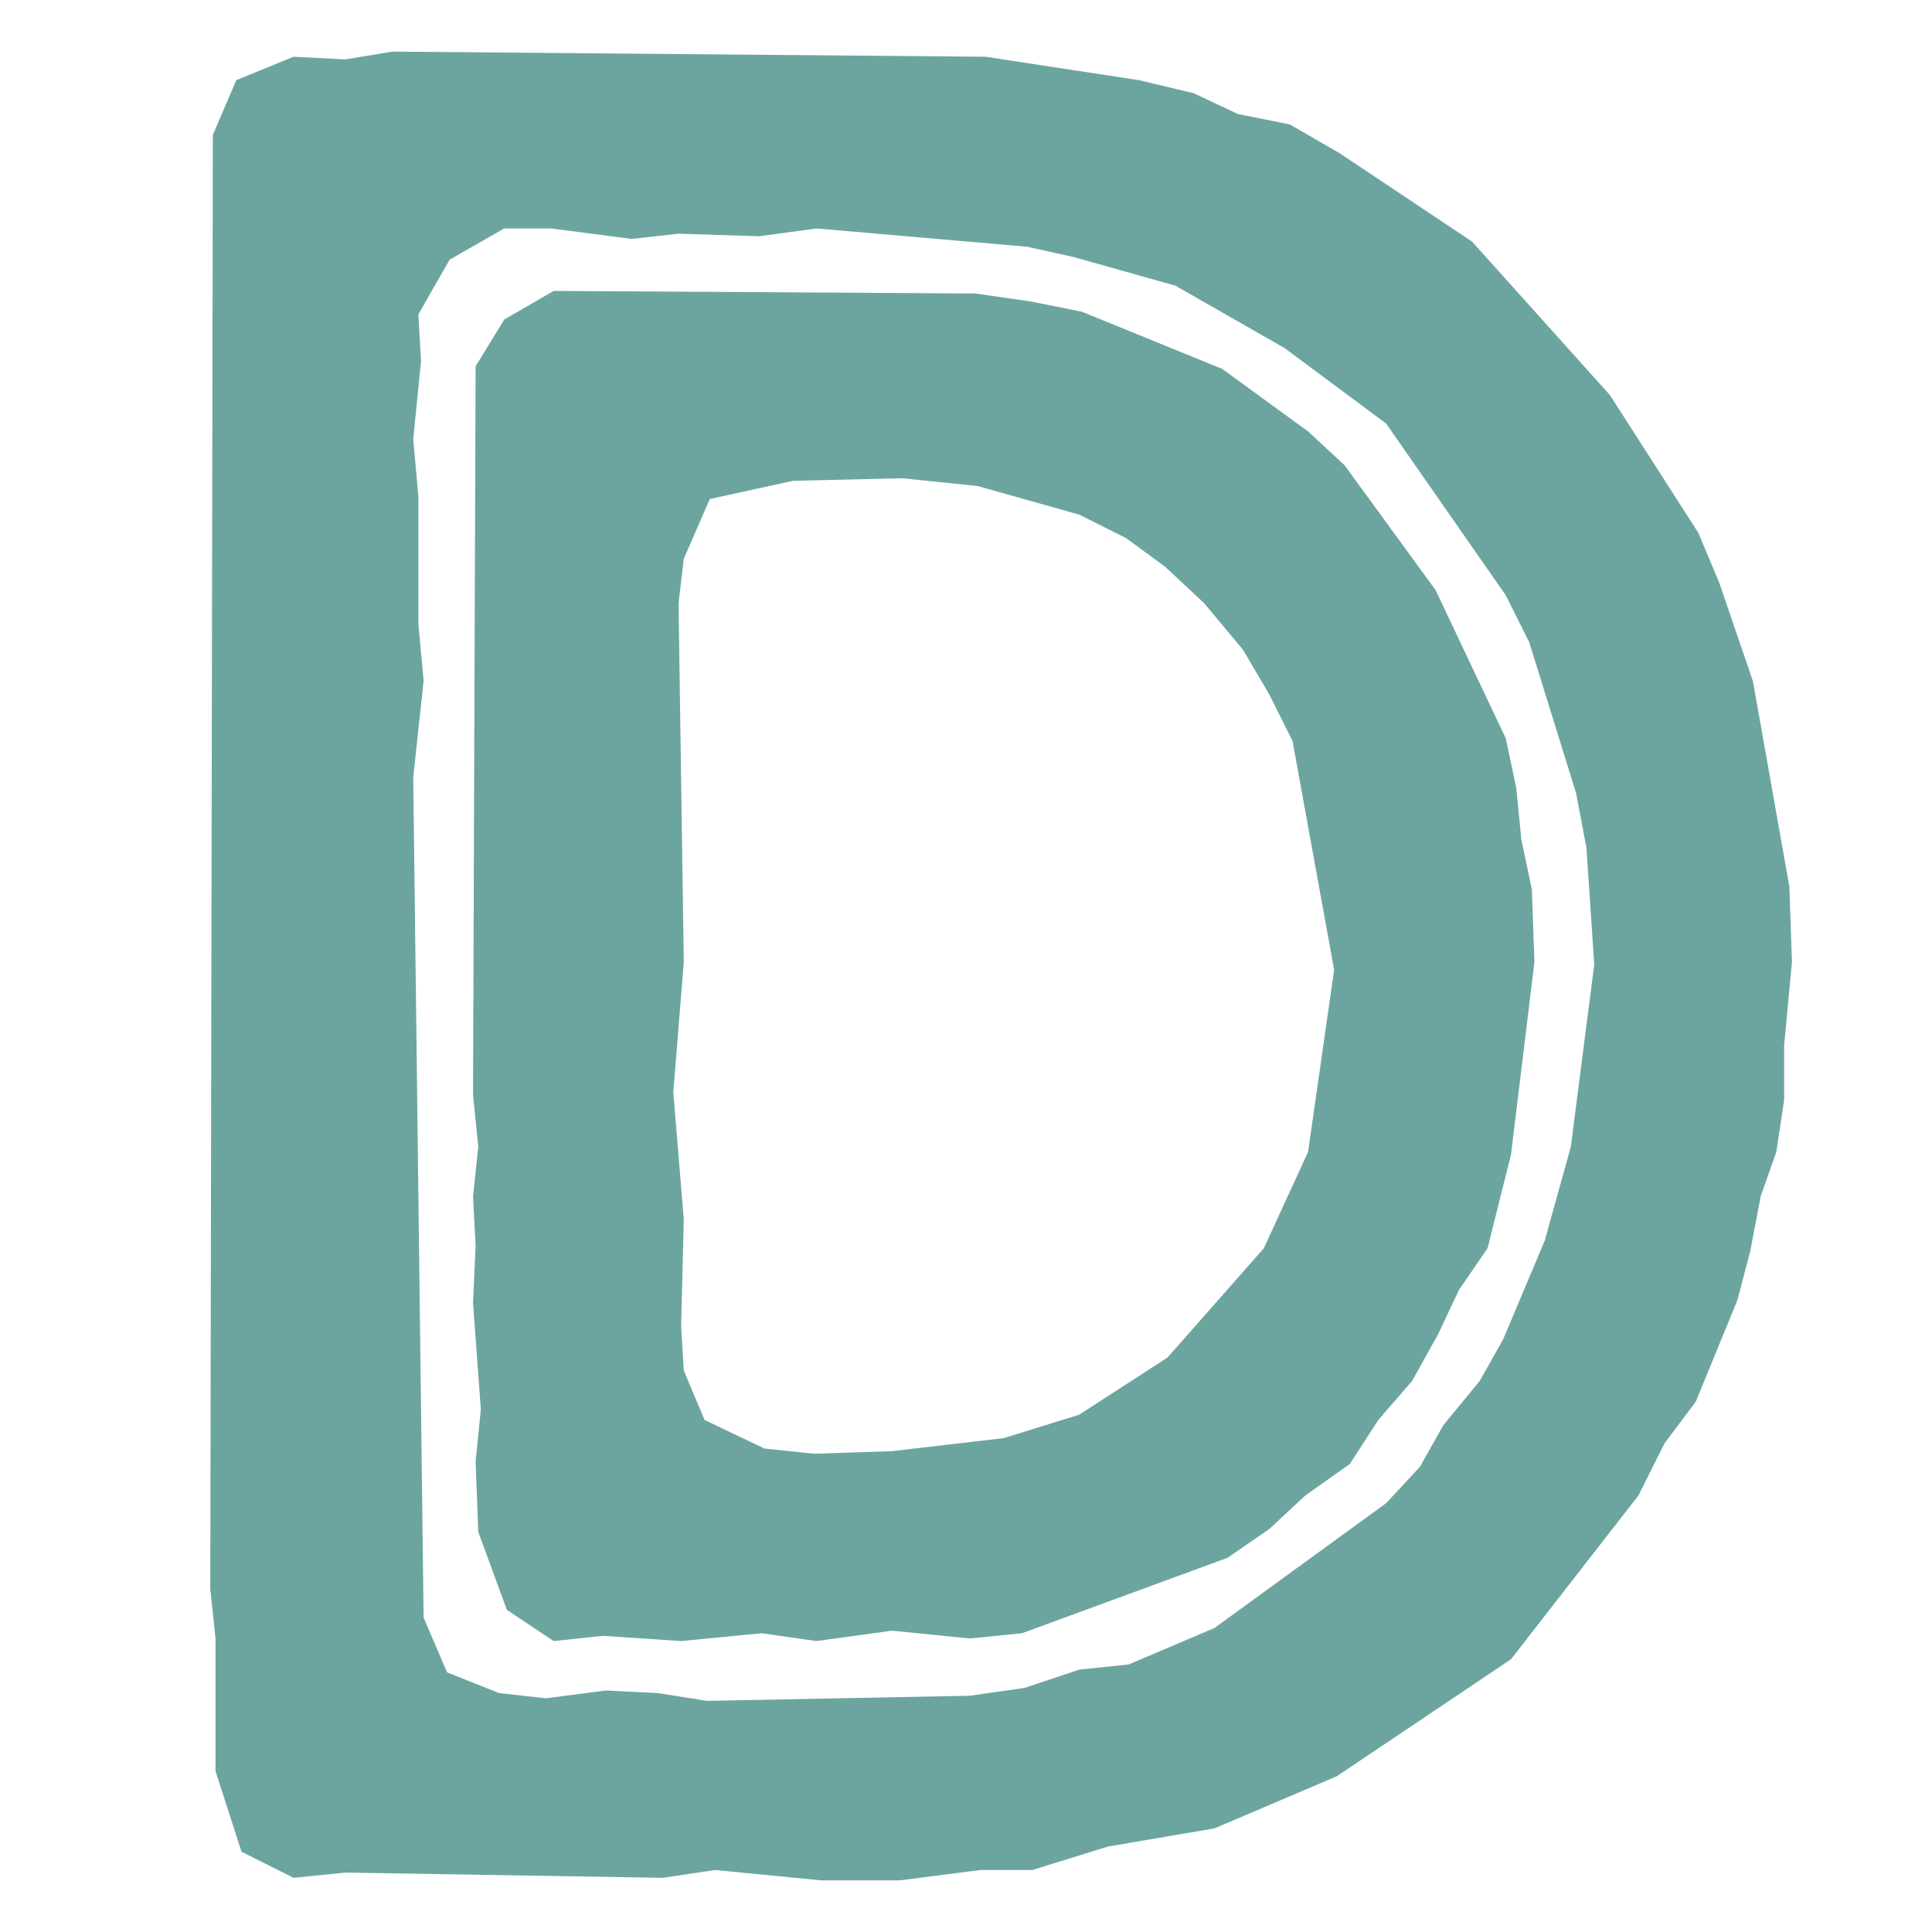 <svg xmlns="http://www.w3.org/2000/svg" xmlns:xlink="http://www.w3.org/1999/xlink" width="500" zoomAndPan="magnify" viewBox="0 0 375 375" height="500" preserveAspectRatio="xMidYMid meet" version="1.0"><defs><g/></defs><g fill="#6ca5a0" fill-opacity="1"><g transform="translate(3.956, 363.467)"><g><path d="M 155.516 1.516 L 134.812 -0.5 L 124.719 1.016 L 63.109 0 L 53.016 1.016 L 42.922 -4.047 L 37.875 -19.688 L 37.875 -45.438 L 36.859 -55.031 L 37.359 -337.297 L 41.906 -347.906 L 53.016 -352.453 L 63.109 -351.938 L 72.203 -353.453 L 187.328 -352.453 L 217.125 -347.906 L 227.734 -345.375 L 236.312 -341.344 L 246.406 -339.312 L 256 -333.766 L 281.75 -316.594 L 308.516 -286.797 L 325.688 -260.047 L 329.719 -250.453 L 336.281 -231.266 L 343.359 -191.375 L 343.859 -176.734 L 342.344 -160.562 L 342.344 -149.969 L 340.828 -139.875 L 337.797 -131.281 L 335.781 -120.688 L 333.266 -111.094 L 325.188 -91.391 L 319.125 -83.312 L 314.078 -73.219 L 289.328 -41.406 L 255.5 -18.688 L 231.766 -8.578 L 211.062 -5.047 L 196.422 -0.5 L 186.328 -0.5 L 170.672 1.516 Z M 133.297 -33.328 L 184.297 -34.328 L 194.906 -35.844 L 205.516 -39.391 L 215.109 -40.391 L 231.766 -47.469 L 265.094 -71.703 L 271.656 -78.766 L 276.203 -86.844 L 283.266 -95.438 L 287.812 -103.516 L 295.891 -122.703 L 300.938 -140.875 L 305.484 -176.219 L 303.969 -198.953 L 301.953 -209.547 L 292.859 -238.828 L 288.312 -247.922 L 265.094 -281.25 L 245.406 -295.891 L 224.188 -308.016 L 204.5 -313.562 L 195.406 -315.578 L 154.516 -319.125 L 143.406 -317.609 L 127.75 -318.109 L 118.656 -317.094 L 103 -319.125 L 93.922 -319.125 L 83.312 -313.062 L 77.25 -302.453 L 77.766 -293.375 L 76.25 -278.219 L 77.25 -267.109 L 77.25 -242.375 L 78.266 -231.266 L 76.25 -212.578 L 78.266 -49.484 L 82.812 -38.875 L 92.906 -34.844 L 102 -33.828 L 113.609 -35.344 L 123.703 -34.844 Z M 103.516 -44.938 L 94.422 -51 L 88.875 -66.141 L 88.359 -79.781 L 89.375 -89.875 L 87.859 -110.578 L 88.359 -121.688 L 87.859 -131.281 L 88.875 -140.875 L 87.859 -150.969 L 88.359 -292.359 L 93.922 -301.453 L 103.516 -307 L 185.312 -306.5 L 195.922 -304.984 L 206.016 -302.969 L 233.281 -291.859 L 249.938 -279.734 L 257.016 -273.172 L 274.688 -248.938 L 288.312 -220.156 L 290.344 -210.562 L 291.344 -200.453 L 293.375 -190.859 L 293.875 -176.734 L 289.328 -139.359 L 284.781 -121.188 L 279.234 -113.109 L 275.188 -104.516 L 270.141 -95.438 L 263.578 -87.859 L 258.016 -79.281 L 249.438 -73.219 L 242.375 -66.656 L 234.297 -61.094 L 194.406 -46.453 L 184.297 -45.438 L 169.156 -46.953 L 154.516 -44.938 L 143.906 -46.453 L 128.25 -44.938 L 113.109 -45.953 Z M 154 -81.297 L 169.156 -81.797 L 190.859 -84.328 L 205.516 -88.875 L 222.672 -99.984 L 241.359 -121.188 L 249.938 -139.875 L 255 -175.219 L 246.922 -219.641 L 242.375 -228.734 L 237.328 -237.328 L 229.75 -246.406 L 222.172 -253.484 L 214.594 -259.031 L 205.516 -263.578 L 185.812 -269.125 L 171.172 -270.641 L 149.969 -270.141 L 133.812 -266.609 L 128.766 -255 L 127.75 -246.406 L 128.766 -176.734 L 126.734 -151.484 L 128.766 -126.734 L 128.25 -106.031 L 128.766 -97.453 L 132.797 -87.859 L 144.406 -82.312 Z M 154 -81.297 "/></g></g></g></svg>